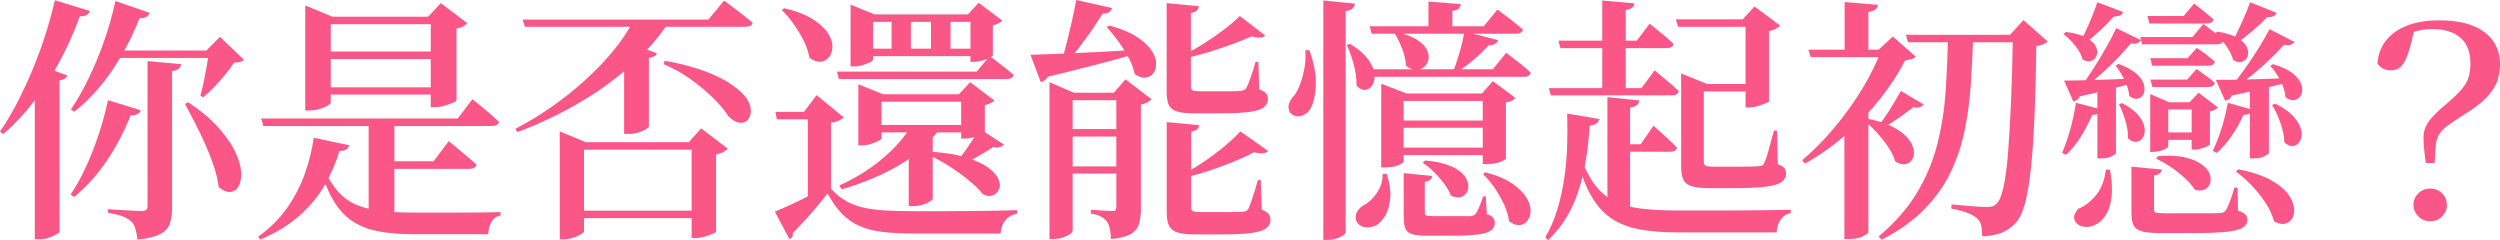 <?xml version="1.0" encoding="UTF-8"?>
<svg id="_レイヤー_1" data-name="レイヤー_1" xmlns="http://www.w3.org/2000/svg" version="1.1" viewBox="0 0 465.84 44.74">
  <!-- Generator: Adobe Illustrator 29.5.1, SVG Export Plug-In . SVG Version: 2.1.0 Build 141)  -->
  <defs>
    <style>
      .st0 {
        fill: #fa5687;
      }
    </style>
  </defs>
  <path class="st0" d="M10.22.05l6.58,2.02c-.13.29-.34.53-.65.72-.3.19-.73.27-1.27.24-1.12,3.07-2.42,5.95-3.89,8.64-1.47,2.69-3.07,5.15-4.8,7.39-1.73,2.24-3.58,4.21-5.57,5.9l-.62-.43c1.34-1.95,2.66-4.25,3.96-6.89,1.3-2.64,2.49-5.46,3.58-8.47,1.09-3.01,1.98-6.05,2.69-9.12ZM6.48,15.02l1.87-2.5,4.18,1.54c-.06.22-.21.42-.43.58-.22.16-.56.27-1.01.34v28.22c0,.1-.19.26-.58.48-.38.22-.86.43-1.42.62-.56.19-1.14.29-1.75.29h-.86V15.02ZM20.11,18.67l6.1,1.87c-.1.29-.3.53-.6.72-.3.19-.73.27-1.27.24-1.28,3.2-2.82,6.1-4.61,8.69-1.79,2.59-3.78,4.77-5.95,6.53l-.62-.48c.96-1.41,1.88-3.06,2.76-4.94.88-1.89,1.68-3.9,2.4-6.05.72-2.14,1.32-4.33,1.8-6.58ZM21.5.19l6.38,2.21c-.1.32-.3.57-.6.74s-.73.25-1.27.22c-1.47,3.71-3.24,7.06-5.3,10.03-2.06,2.98-4.36,5.46-6.89,7.44l-.62-.43c1.12-1.63,2.21-3.53,3.26-5.69,1.06-2.16,2.02-4.48,2.9-6.96.88-2.48,1.59-5,2.14-7.56ZM20.02,9.41h20.88v1.39h-20.88v-1.39ZM27.5,11.38l6.24.58c-.03.35-.18.64-.46.86-.27.22-.68.37-1.22.43v25.49c0,1.12-.14,2.09-.41,2.9-.27.82-.86,1.47-1.78,1.97s-2.33.84-4.25,1.03c-.1-.77-.22-1.43-.38-1.99-.16-.56-.42-1.02-.77-1.37-.42-.38-.95-.7-1.61-.96-.66-.26-1.58-.48-2.76-.67v-.67c1.06.06,1.97.12,2.74.17s1.49.09,2.16.12,1.14.05,1.39.05c.42,0,.7-.07.86-.22.16-.14.24-.39.24-.74V11.38ZM35.09,19.06c2.34,1.57,4.21,3.14,5.62,4.73,1.41,1.58,2.45,3.08,3.12,4.49s1.04,2.66,1.1,3.77c.06,1.1-.09,1.98-.46,2.64-.37.66-.88,1.02-1.54,1.08-.66.06-1.38-.24-2.18-.91-.16-1.25-.46-2.54-.91-3.89-.45-1.34-.98-2.7-1.58-4.06-.61-1.36-1.24-2.68-1.9-3.96-.66-1.28-1.29-2.48-1.9-3.6l.62-.29ZM38.98,9.41h-.53l2.54-2.54,4.46,4.27c-.16.19-.38.32-.67.38-.29.06-.69.13-1.2.19-.64.99-1.5,2.11-2.59,3.34-1.09,1.23-2.14,2.26-3.17,3.1l-.48-.34c.22-.8.44-1.71.65-2.74.21-1.02.4-2.04.58-3.05.18-1.01.31-1.88.41-2.62Z"/>
  <path class="st0" d="M58.46,25.68l6.62,1.39c-.1.32-.28.58-.55.77-.27.19-.7.29-1.27.29-.61,2.05-1.49,4.1-2.64,6.17-1.15,2.06-2.71,3.98-4.68,5.76-1.97,1.78-4.44,3.3-7.42,4.58l-.43-.53c2.24-1.6,4.07-3.43,5.5-5.5,1.42-2.06,2.52-4.22,3.29-6.46.77-2.24,1.3-4.4,1.58-6.48ZM48.67,22.08h36.62l2.74-3.6c.67.54,1.26,1.02,1.78,1.44.51.42,1.05.87,1.61,1.37.56.5,1.08.97,1.56,1.42-.13.51-.56.77-1.3.77h-42.62l-.38-1.39ZM56.88,3.12V1.01l5.09,2.11h20.4v1.39h-20.74v14.59c0,.16-.2.36-.6.6-.4.24-.91.45-1.54.62-.62.18-1.27.26-1.94.26h-.67V3.12ZM59.18,9.6h23.33v1.39h-23.33v-1.39ZM59.18,16.27h23.33v1.34h-23.33v-1.34ZM60.34,31.39c.77,1.76,1.65,3.19,2.64,4.3.99,1.1,2.16,1.94,3.5,2.5,1.34.56,2.9.94,4.66,1.13,1.76.19,3.78.29,6.05.29h7.99c1.58,0,3.1,0,4.54-.02,1.44-.02,2.62-.04,3.55-.07v.62c-.77.16-1.34.57-1.7,1.22-.37.66-.57,1.42-.6,2.28h-13.92c-2.4,0-4.52-.17-6.36-.5-1.84-.34-3.44-.93-4.8-1.78-1.36-.85-2.54-2.06-3.53-3.62-.99-1.57-1.86-3.58-2.59-6.05l.58-.29ZM68.69,22.08h4.8v19.2l-4.8-1.15v-18.05ZM70.85,30.05h9.94l2.83-3.74c.7.58,1.33,1.09,1.87,1.54.54.45,1.11.92,1.7,1.42.59.5,1.13.97,1.61,1.42-.13.51-.58.77-1.34.77h-16.61v-1.39ZM80.26,3.12h-.48l2.35-2.54,4.94,3.74c-.16.19-.41.38-.74.58s-.76.34-1.27.43v13.39c0,.1-.22.24-.67.43-.45.19-.98.38-1.58.55-.61.18-1.18.26-1.73.26h-.82V3.12Z"/>
  <path class="st0" d="M117.89,4.08h6.77c-1.95,2.98-4.42,5.77-7.39,8.38-2.98,2.61-6.26,4.94-9.84,6.98-3.58,2.05-7.26,3.78-11.04,5.18l-.34-.62c2.27-1.18,4.52-2.55,6.74-4.1,2.22-1.55,4.3-3.21,6.24-4.97,1.94-1.76,3.66-3.55,5.18-5.38,1.52-1.82,2.74-3.65,3.67-5.47ZM97.39,3.65h34.61l2.93-3.55c.7.54,1.34,1.02,1.9,1.44.56.42,1.14.86,1.75,1.34.61.48,1.17.93,1.68,1.34-.06.26-.22.45-.46.58s-.54.19-.89.19h-41.09l-.43-1.34ZM104.3,26.5v-2.02l4.85,2.02h22.66v1.39h-22.99v15.22c0,.13-.19.31-.58.55-.38.24-.87.46-1.46.65-.59.19-1.19.29-1.8.29h-.67v-18.1ZM106.22,39.26h25.44v1.39h-25.44v-1.39ZM116.3,10.66l1.78-2.35,4.32,1.63c-.06.22-.22.41-.48.55-.26.14-.59.25-1.01.31v12.77c0,.1-.18.26-.55.5-.37.24-.84.45-1.42.62-.58.18-1.17.26-1.78.26h-.86v-14.3ZM123.84,11.33c3.2.54,6.03,1.32,8.5,2.33,2.46,1.01,4.42,2.22,5.86,3.62.7.67,1.18,1.35,1.44,2.04.26.69.33,1.32.22,1.9-.11.58-.36,1.02-.74,1.32-.38.3-.87.41-1.46.31-.59-.1-1.22-.48-1.9-1.15-.67-1.06-1.62-2.19-2.86-3.41-1.23-1.22-2.64-2.39-4.22-3.53-1.58-1.14-3.26-2.07-5.02-2.81l.19-.62ZM128.88,26.5h-.53l2.3-2.59,4.94,3.79c-.16.22-.42.43-.79.62-.37.19-.82.35-1.37.48v14.35c0,.1-.22.24-.67.43-.45.19-.96.37-1.54.53-.58.16-1.12.24-1.63.24h-.72v-17.86Z"/>
  <path class="st0" d="M154.85,35.18c.83.9,1.71,1.62,2.64,2.18.93.56,1.98.98,3.17,1.27,1.18.29,2.57.48,4.15.58,1.58.1,3.45.14,5.59.14h6.12c2.19,0,4.42-.02,6.67-.05,2.26-.03,4.38-.08,6.36-.14v.62c-1.89.42-2.93,1.66-3.12,3.74h-15.94c-2.27,0-4.25-.1-5.93-.29-1.68-.19-3.14-.56-4.37-1.1-1.23-.54-2.33-1.3-3.29-2.28s-1.86-2.25-2.69-3.82c-.61.8-1.3,1.66-2.09,2.59-.78.93-1.56,1.81-2.33,2.64-.77.83-1.46,1.55-2.06,2.16.03.32,0,.57-.12.74-.11.18-.28.31-.5.41l-2.74-5.14c.9-.35,1.94-.81,3.14-1.37s2.45-1.18,3.74-1.85c1.3-.67,2.49-1.3,3.58-1.87v.82ZM154.85,22.85v12.24l-4.32,2.5v-15.36h-5.76l-.29-1.39h5.33l2.35-3.12,5.09,4.18c-.19.16-.47.34-.84.53-.37.19-.89.34-1.56.43ZM146.16,1.54c2.18.51,3.91,1.18,5.21,1.99s2.24,1.66,2.83,2.54c.59.88.9,1.72.91,2.52.02.8-.18,1.46-.58,1.99-.4.53-.93.83-1.58.91-.66.08-1.37-.17-2.14-.74-.16-1.02-.51-2.08-1.06-3.17-.54-1.09-1.18-2.14-1.9-3.14-.72-1.01-1.45-1.86-2.18-2.57l.48-.34ZM155.95,13.34h26.06l2.4-2.93c.99.77,1.84,1.42,2.54,1.97.7.54,1.34,1.07,1.92,1.58-.13.51-.56.77-1.3.77h-31.25l-.38-1.39ZM169.92,23.28h5.14v.77c-1.86,2.62-4.36,4.86-7.51,6.72-3.15,1.86-6.73,3.36-10.73,4.51l-.43-.72c2.98-1.34,5.63-2.99,7.97-4.94,2.34-1.95,4.19-4.06,5.57-6.34ZM158.5,2.69V.86l4.46,1.82h19.87v1.39h-20.16v7.06c0,.13-.18.29-.55.48-.37.19-.82.37-1.37.53-.54.16-1.1.24-1.68.24h-.58V2.69ZM159.94,17.57v-1.87l4.61,1.87h16.03v1.39h-16.32v6.82c0,.1-.18.25-.55.46-.37.21-.84.4-1.42.58-.58.18-1.15.26-1.73.26h-.62v-9.5ZM160.56,9.07h22.27v1.39h-22.27v-1.39ZM162.53,23.28h18.48v1.39h-18.48v-1.39ZM166.13,2.69h3.6v7.34h-3.6V2.69ZM169.34,27.17l4.46-2.54v12.38c0,.1-.15.26-.46.48-.3.22-.73.43-1.27.62-.54.19-1.2.29-1.97.29h-.77v-11.23ZM173.52,28.27c2.72.19,4.95.57,6.7,1.13,1.74.56,3.08,1.19,4.01,1.9.93.7,1.54,1.41,1.82,2.11.29.7.32,1.33.1,1.87-.22.54-.61.92-1.15,1.13-.54.21-1.17.14-1.87-.22-.45-.61-1.15-1.33-2.11-2.16-.96-.83-2.1-1.7-3.43-2.59-1.33-.9-2.78-1.73-4.34-2.5l.29-.67ZM173.47,2.69h3.65v7.34h-3.65V2.69ZM182.54,24l4.51,2.93c-.13.19-.36.35-.7.48-.34.13-.74.11-1.22-.05-1.02.67-2.11,1.33-3.26,1.97-1.15.64-2.21,1.17-3.17,1.58l-.58-.58c.64-.74,1.35-1.67,2.14-2.81.78-1.14,1.54-2.31,2.28-3.53ZM179.09,17.57h-.43l2.11-2.26,4.51,3.41c-.13.16-.35.32-.67.48-.32.16-.69.29-1.1.38v4.99c0,.1-.21.25-.62.46-.42.21-.9.39-1.46.55-.56.16-1.08.24-1.56.24h-.77v-8.26ZM180.82,2.69h-.48l2.02-2.16,4.42,3.31c-.13.13-.34.29-.65.48-.3.19-.68.32-1.13.38v5.62c0,.13-.2.28-.6.46-.4.18-.86.34-1.39.5-.53.16-1.03.24-1.51.24h-.67V2.69Z"/>
  <path class="st0" d="M192,10.22c1.15-.03,2.74-.09,4.78-.17,2.03-.08,4.32-.18,6.86-.31,2.54-.13,5.18-.27,7.9-.43l.05.72c-1.82.54-4.08,1.17-6.77,1.87-2.69.7-5.89,1.5-9.6,2.4-.13.29-.31.51-.55.67-.24.16-.49.27-.74.34l-1.92-5.09ZM195.55,17.28v-1.97l4.56,1.97h11.38v1.39h-11.62v24.34c0,.16-.17.36-.5.6s-.78.46-1.34.65c-.56.19-1.16.29-1.8.29h-.67v-27.26ZM196.94,31.01h13.78v1.34h-13.78v-1.34ZM197.04,24.05h13.78v1.39h-13.78v-1.39ZM200.54,0l6.67,1.49c-.1.32-.28.58-.55.77-.27.19-.68.29-1.22.29-.54.9-1.21,1.91-1.99,3.05-.78,1.14-1.61,2.26-2.47,3.38-.86,1.12-1.73,2.16-2.59,3.12h-.77c.35-1.15.71-2.44,1.08-3.86.37-1.42.71-2.86,1.03-4.3.32-1.44.59-2.75.82-3.94ZM208.03,17.28h-.48l2.16-2.5,4.85,3.7c-.13.19-.37.38-.72.58-.35.19-.77.34-1.25.43v19.44c0,1.09-.12,2.02-.36,2.81-.24.78-.76,1.41-1.56,1.87-.8.46-2.02.78-3.65.94-.03-.74-.1-1.38-.22-1.92-.11-.54-.3-.99-.55-1.34-.26-.35-.61-.66-1.06-.91-.45-.26-1.09-.45-1.92-.58v-.72c.64.06,1.19.1,1.66.12.46.02.91.04,1.34.07s.76.05.98.05c.32,0,.53-.07.62-.22.1-.14.14-.36.14-.65v-21.17ZM206.69,4.75c2.11.58,3.79,1.26,5.04,2.06,1.25.8,2.17,1.62,2.76,2.47.59.85.9,1.66.94,2.42.03.77-.13,1.4-.48,1.9-.35.5-.84.78-1.46.86s-1.3-.14-2.04-.65c-.19-.99-.58-2.02-1.15-3.07-.58-1.06-1.22-2.08-1.94-3.07-.72-.99-1.43-1.86-2.14-2.59l.48-.34ZM217.39.58l6,.58c-.03.32-.17.59-.41.82-.24.22-.6.37-1.08.43v13.68c0,.35.1.59.29.72s.66.19,1.39.19h6.14c.64,0,1.1-.02,1.39-.05.26-.03.47-.08.65-.14s.31-.18.41-.34c.22-.35.5-.98.82-1.87s.64-1.92.96-3.07h.53l.14,5.09c.64.26,1.07.52,1.3.79.22.27.34.62.34,1.03,0,.64-.26,1.16-.77,1.56-.51.4-1.42.69-2.74.86-1.31.18-3.18.26-5.62.26h-4.61c-1.44,0-2.53-.12-3.26-.36-.74-.24-1.23-.66-1.49-1.25-.26-.59-.38-1.4-.38-2.42V.58ZM217.39,22.75l6.05.58c-.06.67-.56,1.07-1.49,1.2v14.02c0,.38.1.64.29.77s.67.19,1.44.19h6.41c.66,0,1.13-.02,1.42-.05.48,0,.85-.17,1.1-.53.19-.38.45-1.06.77-2.04.32-.98.66-2.09,1.01-3.34h.53l.19,5.52c.64.26,1.07.53,1.29.82.22.29.34.64.34,1.06,0,.64-.26,1.17-.79,1.58-.53.42-1.46.71-2.81.89s-3.25.26-5.71.26h-4.8c-1.41,0-2.49-.12-3.24-.36-.75-.24-1.27-.66-1.56-1.27-.29-.61-.43-1.44-.43-2.5v-16.8ZM231.12,24.48l5.18,3.65c-.19.22-.5.37-.94.43-.43.06-.98,0-1.66-.19-1.02.54-2.24,1.1-3.65,1.68-1.41.58-2.9,1.14-4.49,1.68s-3.18.99-4.78,1.34l-.29-.62c1.28-.67,2.61-1.48,3.98-2.42,1.38-.94,2.65-1.9,3.82-2.88,1.17-.98,2.1-1.86,2.81-2.66ZM231.02,2.98l4.75,3.65c-.45.45-1.31.5-2.59.14-.96.45-2.11.92-3.46,1.42-1.34.5-2.76.98-4.25,1.44-1.49.46-2.97.86-4.44,1.18l-.29-.67c1.22-.61,2.49-1.33,3.82-2.18,1.33-.85,2.56-1.71,3.7-2.59,1.14-.88,2.06-1.67,2.76-2.38Z"/>
  <path class="st0" d="M243.22,9.36h.77c.9,2.53,1.29,4.76,1.18,6.7-.11,1.94-.47,3.38-1.08,4.34-.29.45-.67.78-1.15,1.01-.48.22-.94.3-1.39.24-.45-.06-.83-.29-1.15-.67-.32-.51-.39-1.06-.22-1.63.17-.58.5-1.09.98-1.54.38-.51.75-1.22,1.1-2.14.35-.91.62-1.93.82-3.05.19-1.12.24-2.21.14-3.26ZM246.58.1l5.9.58c-.03.35-.18.65-.43.89s-.69.41-1.3.5v41.23c0,.16-.17.35-.5.58-.34.22-.76.42-1.27.58s-1.04.24-1.58.24h-.82V.1ZM251.57,8.16c1.54.96,2.66,1.93,3.36,2.9.7.98,1.1,1.88,1.18,2.71.08.83-.04,1.52-.36,2.06s-.76.85-1.32.91c-.56.07-1.11-.19-1.66-.77.03-1.25-.14-2.58-.53-3.98-.38-1.41-.82-2.61-1.29-3.6l.62-.24ZM257.62,32.4h.77c.54,1.63.77,3.1.67,4.39-.1,1.3-.38,2.38-.86,3.24-.48.86-1.04,1.5-1.68,1.92-.45.22-.93.36-1.44.41s-.98-.02-1.39-.22c-.42-.19-.74-.51-.96-.96-.22-.64-.17-1.23.17-1.78.34-.54.79-.96,1.37-1.25.83-.45,1.61-1.2,2.33-2.26s1.06-2.22,1.03-3.5ZM254.59,12.91h23.57l2.5-3.07c1.02.8,1.9,1.48,2.64,2.04s1.38,1.11,1.92,1.66c-.1.51-.51.77-1.25.77h-28.99l-.38-1.39ZM255.22,4.9h21.26l2.54-3.12c1.09.8,2,1.49,2.74,2.06.74.58,1.41,1.14,2.02,1.68-.13.51-.56.77-1.3.77h-26.88l-.38-1.39ZM257.38,17.42v-1.82l4.7,1.82h14.06l2.02-2.3,4.22,3.12c-.16.19-.37.36-.62.5-.26.14-.64.26-1.15.36v10.46c0,.1-.33.29-.98.58-.66.29-1.53.43-2.62.43h-.72v-11.76h-14.74v11.28c0,.16-.31.38-.94.67-.62.29-1.46.43-2.52.43h-.72v-13.78ZM259.54,22.46h18.72v1.34h-18.72v-1.34ZM259.54,27.5h18.72v1.39h-18.72v-1.39ZM260.35,6c1.63.38,2.89.87,3.77,1.46.88.59,1.47,1.21,1.78,1.85.3.64.39,1.25.26,1.82-.13.58-.41,1.04-.84,1.39-.43.35-.94.52-1.54.5-.59-.02-1.19-.28-1.8-.79-.06-1.06-.31-2.14-.74-3.24-.43-1.1-.89-2.02-1.37-2.76l.48-.24ZM261.55,32.26l5.33.53c-.1.61-.56.98-1.39,1.1v5.71c0,.26.08.43.24.53.16.1.56.14,1.2.14h7.1c.45-.06.77-.21.96-.43.16-.22.37-.63.62-1.22.26-.59.51-1.27.77-2.04h.48l.19,3.31c.61.22,1.01.46,1.2.7.19.24.29.55.29.94,0,.54-.22,1-.67,1.37-.45.37-1.27.63-2.47.79-1.2.16-2.9.24-5.11.24h-4.27c-1.25,0-2.2-.1-2.86-.29-.66-.19-1.09-.54-1.29-1.06-.21-.51-.31-1.22-.31-2.11v-8.21ZM265.54,29.9c1.82.16,3.3.46,4.44.91,1.14.45,1.99.98,2.57,1.58.58.61.91,1.22,1.01,1.85s.02,1.16-.24,1.61-.65.74-1.18.89c-.53.14-1.13.04-1.8-.31-.26-.7-.67-1.44-1.25-2.21-.58-.77-1.21-1.5-1.9-2.18-.69-.69-1.38-1.25-2.09-1.7l.43-.43ZM266.16.29l6.05.48c-.03.32-.16.59-.38.82-.22.22-.62.37-1.2.43v3.46h-4.46V.29ZM272.88,5.86l6.29,1.63c-.1.26-.29.48-.58.67-.29.19-.69.29-1.2.29-.7.8-1.6,1.66-2.69,2.59-1.09.93-2.18,1.76-3.26,2.5h-.77c.45-1.06.88-2.31,1.3-3.77s.72-2.76.91-3.91ZM276.77,32.11c2.08.54,3.72,1.22,4.92,2.04,1.2.82,2.08,1.66,2.64,2.52.56.86.85,1.69.87,2.47.02.78-.17,1.43-.55,1.94-.38.51-.88.8-1.49.86s-1.26-.18-1.97-.72c-.13-1.02-.44-2.07-.94-3.14-.5-1.07-1.09-2.1-1.78-3.1-.69-.99-1.4-1.84-2.14-2.54l.43-.34Z"/>
  <path class="st0" d="M292.03,21.17l6,1.01c-.1.35-.29.63-.58.84-.29.21-.71.34-1.25.41-.1,1.82-.29,3.71-.58,5.66s-.71,3.87-1.27,5.76c-.56,1.89-1.32,3.67-2.28,5.35-.96,1.68-2.16,3.19-3.6,4.54l-.53-.53c.89-1.5,1.63-3.19,2.21-5.06.58-1.87,1.02-3.83,1.32-5.88s.49-4.1.55-6.17c.06-2.06.06-4.04,0-5.93ZM288.58,16.42h17.28l2.45-3.31c1.02.86,1.9,1.59,2.62,2.18.72.59,1.35,1.16,1.9,1.7-.13.51-.56.77-1.29.77h-22.56l-.38-1.34ZM290.4,7.58h14.59l2.4-3.17c1.02.83,1.89,1.54,2.59,2.11.7.58,1.33,1.14,1.87,1.68-.13.51-.56.77-1.3.77h-19.78l-.38-1.39ZM294.34,28.7c.8,2.34,1.72,4.21,2.76,5.62,1.04,1.41,2.28,2.46,3.72,3.17,1.44.7,3.13,1.17,5.06,1.39,1.94.22,4.17.34,6.7.34h8.04c1.62,0,3.24,0,4.87-.02,1.63-.02,3.16-.03,4.58-.05,1.42-.02,2.63-.04,3.62-.07v.62c-.86.19-1.51.62-1.94,1.3-.43.67-.67,1.44-.7,2.3h-18.58c-2.69,0-5.05-.19-7.08-.58-2.03-.38-3.78-1.09-5.26-2.11-1.47-1.02-2.73-2.47-3.77-4.34-1.04-1.87-1.91-4.3-2.62-7.27l.58-.29ZM298.56.1l6,.53c-.03.32-.17.58-.41.79-.24.21-.65.36-1.22.46v15.36h-4.37V.1ZM299.52,18.1l5.95.62c-.03.32-.18.6-.43.84-.26.24-.69.41-1.3.5v20.45l-4.22-2.11v-20.3ZM301.15,26.88h4.56l2.4-3.46c.61.54,1.13,1.02,1.58,1.44.45.42.93.86,1.44,1.32s.96.9,1.34,1.32c-.1.51-.51.77-1.25.77h-10.08v-1.39ZM312.24,3.6h16.42v1.39h-15.98l-.43-1.39ZM313.25,15.65v-1.97l4.85,1.97h-.62v14.5c0,.35.11.59.34.72.22.13.74.19,1.54.19h4.42c.9,0,1.7,0,2.4-.02.7-.02,1.2-.04,1.49-.07.32-.03.55-.08.7-.14.14-.06.26-.22.36-.48.22-.38.49-1.13.79-2.26.3-1.12.65-2.37,1.03-3.74h.58l.14,6.24c.61.22,1.01.47,1.22.74.21.27.31.62.31,1.03,0,.61-.26,1.11-.77,1.51-.51.4-1.45.7-2.81.89-1.36.19-3.29.29-5.78.29h-5.04c-1.41,0-2.48-.12-3.22-.36-.74-.24-1.24-.65-1.51-1.22-.27-.58-.41-1.38-.41-2.4v-15.41ZM315.17,15.65h12.72v1.39h-12.72v-1.39ZM325.25,3.6h-.53l2.21-2.4,4.75,3.55c-.16.22-.42.43-.79.62-.37.19-.79.34-1.27.43v13.06c0,.1-.22.23-.65.41s-.92.34-1.46.5-1.07.24-1.58.24h-.67V3.6Z"/>
  <path class="st0" d="M350.59,9.26h-.53l2.64-2.45,4.27,3.74c-.19.22-.42.38-.7.46-.27.08-.7.15-1.27.22-1.18,2.34-2.7,4.69-4.56,7.06-1.86,2.37-3.98,4.6-6.36,6.7-2.38,2.1-4.97,3.93-7.75,5.5l-.53-.62c2.08-1.76,4.09-3.79,6.02-6.1,1.94-2.3,3.66-4.71,5.18-7.22,1.52-2.51,2.71-4.94,3.58-7.27ZM336.96,9.26h15.94v1.39h-15.5l-.43-1.39ZM348.14,19.58v23.76c-.03.13-.38.36-1.03.7-.66.34-1.53.5-2.62.5h-.82v-21.17l4.46-3.79ZM343.73.38l6.19.53c-.03.32-.18.6-.46.84-.27.24-.71.41-1.32.5v7.82h-4.42V.38ZM347.76,22.08c2.05.38,3.7.91,4.97,1.58s2.2,1.38,2.81,2.14c.61.75.96,1.47,1.06,2.16.1.69,0,1.27-.29,1.75-.29.48-.71.77-1.27.86-.56.1-1.19-.06-1.9-.48-.26-.9-.7-1.82-1.34-2.76-.64-.94-1.35-1.84-2.14-2.69-.78-.85-1.56-1.58-2.33-2.18l.43-.38ZM362.98,6.48h4.7c-.1,3.23-.25,6.36-.46,9.38-.21,3.02-.6,5.9-1.18,8.64-.58,2.74-1.46,5.32-2.64,7.75s-2.81,4.7-4.87,6.79c-2.06,2.09-4.71,3.98-7.94,5.64l-.53-.62c3.07-2.59,5.46-5.33,7.18-8.21s2.97-5.9,3.77-9.07,1.31-6.45,1.54-9.84c.22-3.39.37-6.88.43-10.46ZM354.19,16.94l4.22,2.5c-.13.22-.35.4-.67.53s-.72.13-1.2,0c-.93.7-1.9,1.41-2.9,2.11-1.01.7-1.96,1.3-2.86,1.78l-.62-.58c.58-.74,1.22-1.67,1.95-2.81.72-1.14,1.42-2.31,2.09-3.53ZM355.1,6.48h21.7v1.39h-21.26l-.43-1.39ZM375.07,6.48h-.53l2.5-2.74,4.51,3.98c-.35.42-1.06.7-2.11.86-.06,4.96-.18,9.33-.34,13.1-.16,3.78-.38,7-.67,9.67-.29,2.67-.65,4.83-1.08,6.48-.43,1.65-.98,2.84-1.66,3.58-.77.9-1.68,1.55-2.74,1.97-1.06.42-2.26.62-3.6.62,0-.77-.06-1.43-.19-1.99-.13-.56-.38-1-.77-1.32-.38-.38-1.02-.74-1.9-1.06-.88-.32-1.85-.58-2.9-.77l.05-.77c.74.06,1.54.14,2.4.22.86.08,1.68.14,2.45.19.77.05,1.33.07,1.68.07.48,0,.86-.05,1.13-.14s.54-.27.79-.53c.48-.48.9-1.52,1.25-3.12.35-1.6.63-3.74.84-6.43.21-2.69.39-5.86.55-9.53s.27-7.78.34-12.36Z"/>
  <path class="st0" d="M386.83,19.15l4.75,1.25c-.1.26-.28.49-.55.7-.27.21-.67.31-1.18.31-.61,1.44-1.33,2.82-2.16,4.13-.83,1.31-1.73,2.42-2.69,3.31l-.77-.38c.54-1.18,1.05-2.61,1.51-4.27.46-1.66.82-3.34,1.08-5.04ZM384.96,5.95c1.7.22,2.98.59,3.86,1.1.88.51,1.46,1.06,1.73,1.66.27.59.31,1.14.12,1.63s-.52.83-.98,1.01c-.46.18-1,.09-1.61-.26-.22-.83-.7-1.7-1.42-2.59-.72-.9-1.45-1.62-2.18-2.16l.48-.38ZM384.62,15.02c.8,0,1.89-.02,3.26-.05,1.38-.03,2.91-.08,4.61-.14,1.7-.06,3.42-.13,5.18-.19l.05.77c-1.12.32-2.52.7-4.2,1.13-1.68.43-3.67.9-5.98,1.42-.13.29-.3.5-.5.65-.21.14-.44.25-.7.31l-1.73-3.89ZM392.4,31.58l.77.05c.35,1.98.45,3.66.29,5.02-.16,1.36-.49,2.45-.98,3.26-.5.82-1.07,1.42-1.73,1.8-.66.38-1.3.58-1.94.58s-1.18-.15-1.61-.46c-.43-.3-.67-.7-.72-1.2-.05-.5.2-1.06.74-1.7,1.18-.48,2.28-1.31,3.29-2.5,1.01-1.18,1.64-2.8,1.9-4.85ZM390.82.43l4.8,1.82c-.22.58-.8.85-1.73.82-.67.77-1.51,1.62-2.52,2.57-1.01.94-1.96,1.74-2.86,2.38l-.77-.43c.51-.93,1.06-2.07,1.63-3.43.58-1.36,1.06-2.6,1.44-3.72ZM394.32,5.23l4.61,2.26c-.13.26-.35.44-.67.55-.32.11-.74.14-1.25.07-.64.8-1.42,1.67-2.33,2.62-.91.94-1.88,1.88-2.9,2.81-1.03.93-2.05,1.79-3.07,2.59h-.96c.77-.99,1.55-2.12,2.35-3.38.8-1.26,1.58-2.55,2.33-3.86.75-1.31,1.38-2.53,1.9-3.65ZM390.82,15.6h3.46v12.91c0,.13-.26.33-.77.6-.51.27-1.22.41-2.11.41h-.58v-13.92ZM394.75,11.9c1.54.58,2.68,1.22,3.43,1.92.75.7,1.2,1.39,1.34,2.06.14.67.1,1.24-.14,1.7s-.61.74-1.1.82c-.5.08-1-.1-1.51-.55-.1-.96-.41-1.97-.94-3.02-.53-1.06-1.06-1.92-1.61-2.59l.53-.34ZM395.42,19.2c1.44.77,2.48,1.56,3.12,2.38.64.82,1,1.58,1.08,2.3.08.72-.03,1.31-.34,1.78-.3.46-.71.72-1.22.77-.51.05-1.02-.17-1.54-.65.03-1.06-.14-2.18-.5-3.36-.37-1.18-.76-2.18-1.18-2.98l.58-.24ZM397.15,31.06l5.66.53c-.03.29-.17.54-.41.74-.24.21-.58.33-1.03.36v6.29c0,.32.1.53.31.62.21.1.76.14,1.66.14h8.38c.88,0,1.48-.02,1.8-.05.35,0,.62-.04.79-.12.18-.08.33-.22.46-.41.19-.29.43-.81.72-1.56.29-.75.58-1.64.86-2.66h.58l.1,4.32c.67.22,1.13.46,1.37.72.24.26.36.58.36.96,0,.61-.27,1.1-.82,1.46-.54.37-1.56.63-3.05.79s-3.66.24-6.5.24h-5.81c-1.5,0-2.65-.1-3.43-.31s-1.31-.58-1.58-1.13-.41-1.3-.41-2.26v-8.69ZM398.78,6.91h9.74l2.06-2.45c.83.64,1.54,1.19,2.14,1.66.59.46,1.13.92,1.61,1.37-.13.51-.54.77-1.25.77h-13.92l-.38-1.34ZM400.13,2.98h6.77l1.92-2.3c.83.61,1.53,1.14,2.09,1.61.56.46,1.08.9,1.56,1.32-.13.51-.54.77-1.25.77h-10.7l-.38-1.39ZM400.66,10.85h6.96l1.73-1.92c.77.51,1.41.97,1.92,1.37.51.4.99.79,1.44,1.18-.13.51-.53.77-1.2.77h-10.46l-.38-1.39ZM400.66,19.06v-1.54l3.55,1.54h6v1.34h-6.19v6.91c0,.1-.14.22-.41.38-.27.16-.63.3-1.08.43-.45.13-.91.19-1.39.19h-.48v-9.26ZM400.7,14.83h6.86l1.73-1.97c.77.54,1.42,1.01,1.94,1.39.53.38,1.02.78,1.46,1.2-.13.51-.53.77-1.2.77h-10.42l-.38-1.39ZM402.1,29.09c2.05-.16,3.73-.08,5.04.24,1.31.32,2.34.75,3.1,1.3.75.54,1.25,1.13,1.49,1.75s.27,1.21.1,1.75c-.18.54-.51.94-1.01,1.18-.5.24-1.11.25-1.85.02-.45-.7-1.08-1.43-1.9-2.18-.82-.75-1.69-1.44-2.62-2.06-.93-.62-1.82-1.13-2.69-1.51l.34-.48ZM402.58,24.67h7.34v1.39h-7.34v-1.39ZM408.38,19.06h-.38l1.68-1.78,3.6,2.74c-.1.13-.28.26-.55.41-.27.14-.58.25-.94.31v6.14c0,.1-.17.22-.5.38s-.72.3-1.15.43c-.43.13-.82.19-1.18.19h-.58v-8.83ZM415.1,19.15l4.61,1.3c-.06.26-.23.48-.5.67-.27.19-.66.29-1.18.29-.61,1.38-1.34,2.69-2.21,3.94-.86,1.25-1.79,2.3-2.78,3.17l-.72-.43c.58-1.15,1.11-2.52,1.61-4.1.5-1.58.89-3.19,1.18-4.82ZM413.18,5.9c1.66.26,2.94.66,3.82,1.2.88.54,1.45,1.13,1.7,1.75.26.62.29,1.18.1,1.68-.19.5-.54.82-1.03.98s-1.05.05-1.66-.34c-.22-.86-.67-1.76-1.34-2.69-.67-.93-1.36-1.68-2.06-2.26l.48-.34ZM412.9,14.88c.86,0,2.01,0,3.43-.02,1.42-.02,3.02-.06,4.78-.12,1.76-.06,3.55-.13,5.38-.19l.05.77c-1.18.29-2.66.65-4.42,1.08-1.76.43-3.86.9-6.29,1.42-.13.32-.3.54-.5.67s-.44.22-.7.29l-1.73-3.89ZM422.88,5.42l4.66,2.4c-.16.22-.41.4-.74.53s-.74.13-1.22,0c-.7.8-1.54,1.67-2.52,2.62-.98.94-2.02,1.87-3.12,2.78-1.1.91-2.2,1.75-3.29,2.52h-1.01c.83-.99,1.7-2.11,2.59-3.36.9-1.25,1.75-2.53,2.57-3.84.82-1.31,1.51-2.53,2.09-3.65ZM419.28.43l4.94,1.97c-.22.58-.8.83-1.73.77-.74.77-1.63,1.61-2.69,2.52-1.06.91-2.06,1.69-3.02,2.33l-.72-.43c.51-.93,1.07-2.07,1.68-3.43.61-1.36,1.12-2.6,1.54-3.72ZM417.07,31.54c2.3.45,4.19,1.05,5.66,1.8,1.47.75,2.58,1.58,3.34,2.47.75.9,1.2,1.77,1.34,2.62s.07,1.56-.22,2.14c-.29.58-.74.94-1.37,1.1s-1.32.02-2.09-.43c-.29-1.12-.81-2.26-1.56-3.41-.75-1.15-1.62-2.24-2.59-3.26-.98-1.02-1.96-1.89-2.95-2.59l.43-.43ZM419.23,15.6h3.55v12.91c0,.1-.26.29-.79.58-.53.29-1.26.43-2.18.43h-.58v-13.92ZM423.55,11.95c1.7.51,2.96,1.12,3.79,1.82.83.7,1.34,1.42,1.54,2.14.19.72.15,1.33-.12,1.82-.27.5-.67.8-1.2.91-.53.11-1.1-.07-1.7-.55-.06-.99-.38-2.03-.96-3.12s-1.2-1.98-1.87-2.69l.53-.34ZM423.94,19.3c1.6.8,2.78,1.64,3.53,2.52.75.88,1.2,1.71,1.34,2.5s.06,1.44-.24,1.97-.72.83-1.25.91c-.53.08-1.08-.14-1.66-.65-.03-1.12-.28-2.33-.74-3.65-.46-1.31-.98-2.42-1.56-3.31l.58-.29Z"/>
  <path class="st0" d="M452.02,30.38c-.13-.86-.23-1.7-.31-2.52-.08-.82-.12-1.58-.12-2.28,0-.77.15-1.46.46-2.09.3-.62.79-1.29,1.46-1.99s1.57-1.52,2.69-2.45c1.09-.93,1.93-1.74,2.52-2.45.59-.7,1.01-1.42,1.25-2.16.24-.74.36-1.63.36-2.69,0-2.05-.62-3.62-1.85-4.7-1.23-1.09-3.02-1.63-5.35-1.63-.61,0-1.18.04-1.7.12-.53.08-1.06.22-1.61.41-.54.19-1.15.46-1.82.82l1.92-1.68c-.35,1.86-.7,3.33-1.06,4.42-.35,1.09-.7,1.88-1.06,2.38-.35.5-.72.82-1.1.98-.38.16-.8.24-1.25.24-.51,0-.98-.11-1.42-.34-.43-.22-.78-.54-1.03-.96.13-1.7.68-3.14,1.66-4.34.98-1.2,2.3-2.11,3.98-2.74s3.61-.94,5.78-.94c2.59,0,4.73.34,6.41,1.03,1.68.69,2.94,1.65,3.77,2.88.83,1.23,1.25,2.65,1.25,4.25,0,1.25-.21,2.38-.62,3.41-.42,1.02-1.1,2.01-2.04,2.95s-2.22,1.91-3.82,2.9c-1.38.86-2.46,1.58-3.24,2.16-.79.58-1.34,1.15-1.68,1.73s-.54,1.31-.6,2.21l-.19,3.07h-1.63ZM452.83,41.23c-.86,0-1.6-.3-2.21-.91-.61-.61-.91-1.31-.91-2.11,0-.86.3-1.59.91-2.18.61-.59,1.34-.89,2.21-.89s1.64.3,2.23.89c.59.59.89,1.32.89,2.18,0,.8-.3,1.5-.89,2.11s-1.34.91-2.23.91Z"/>
</svg>
